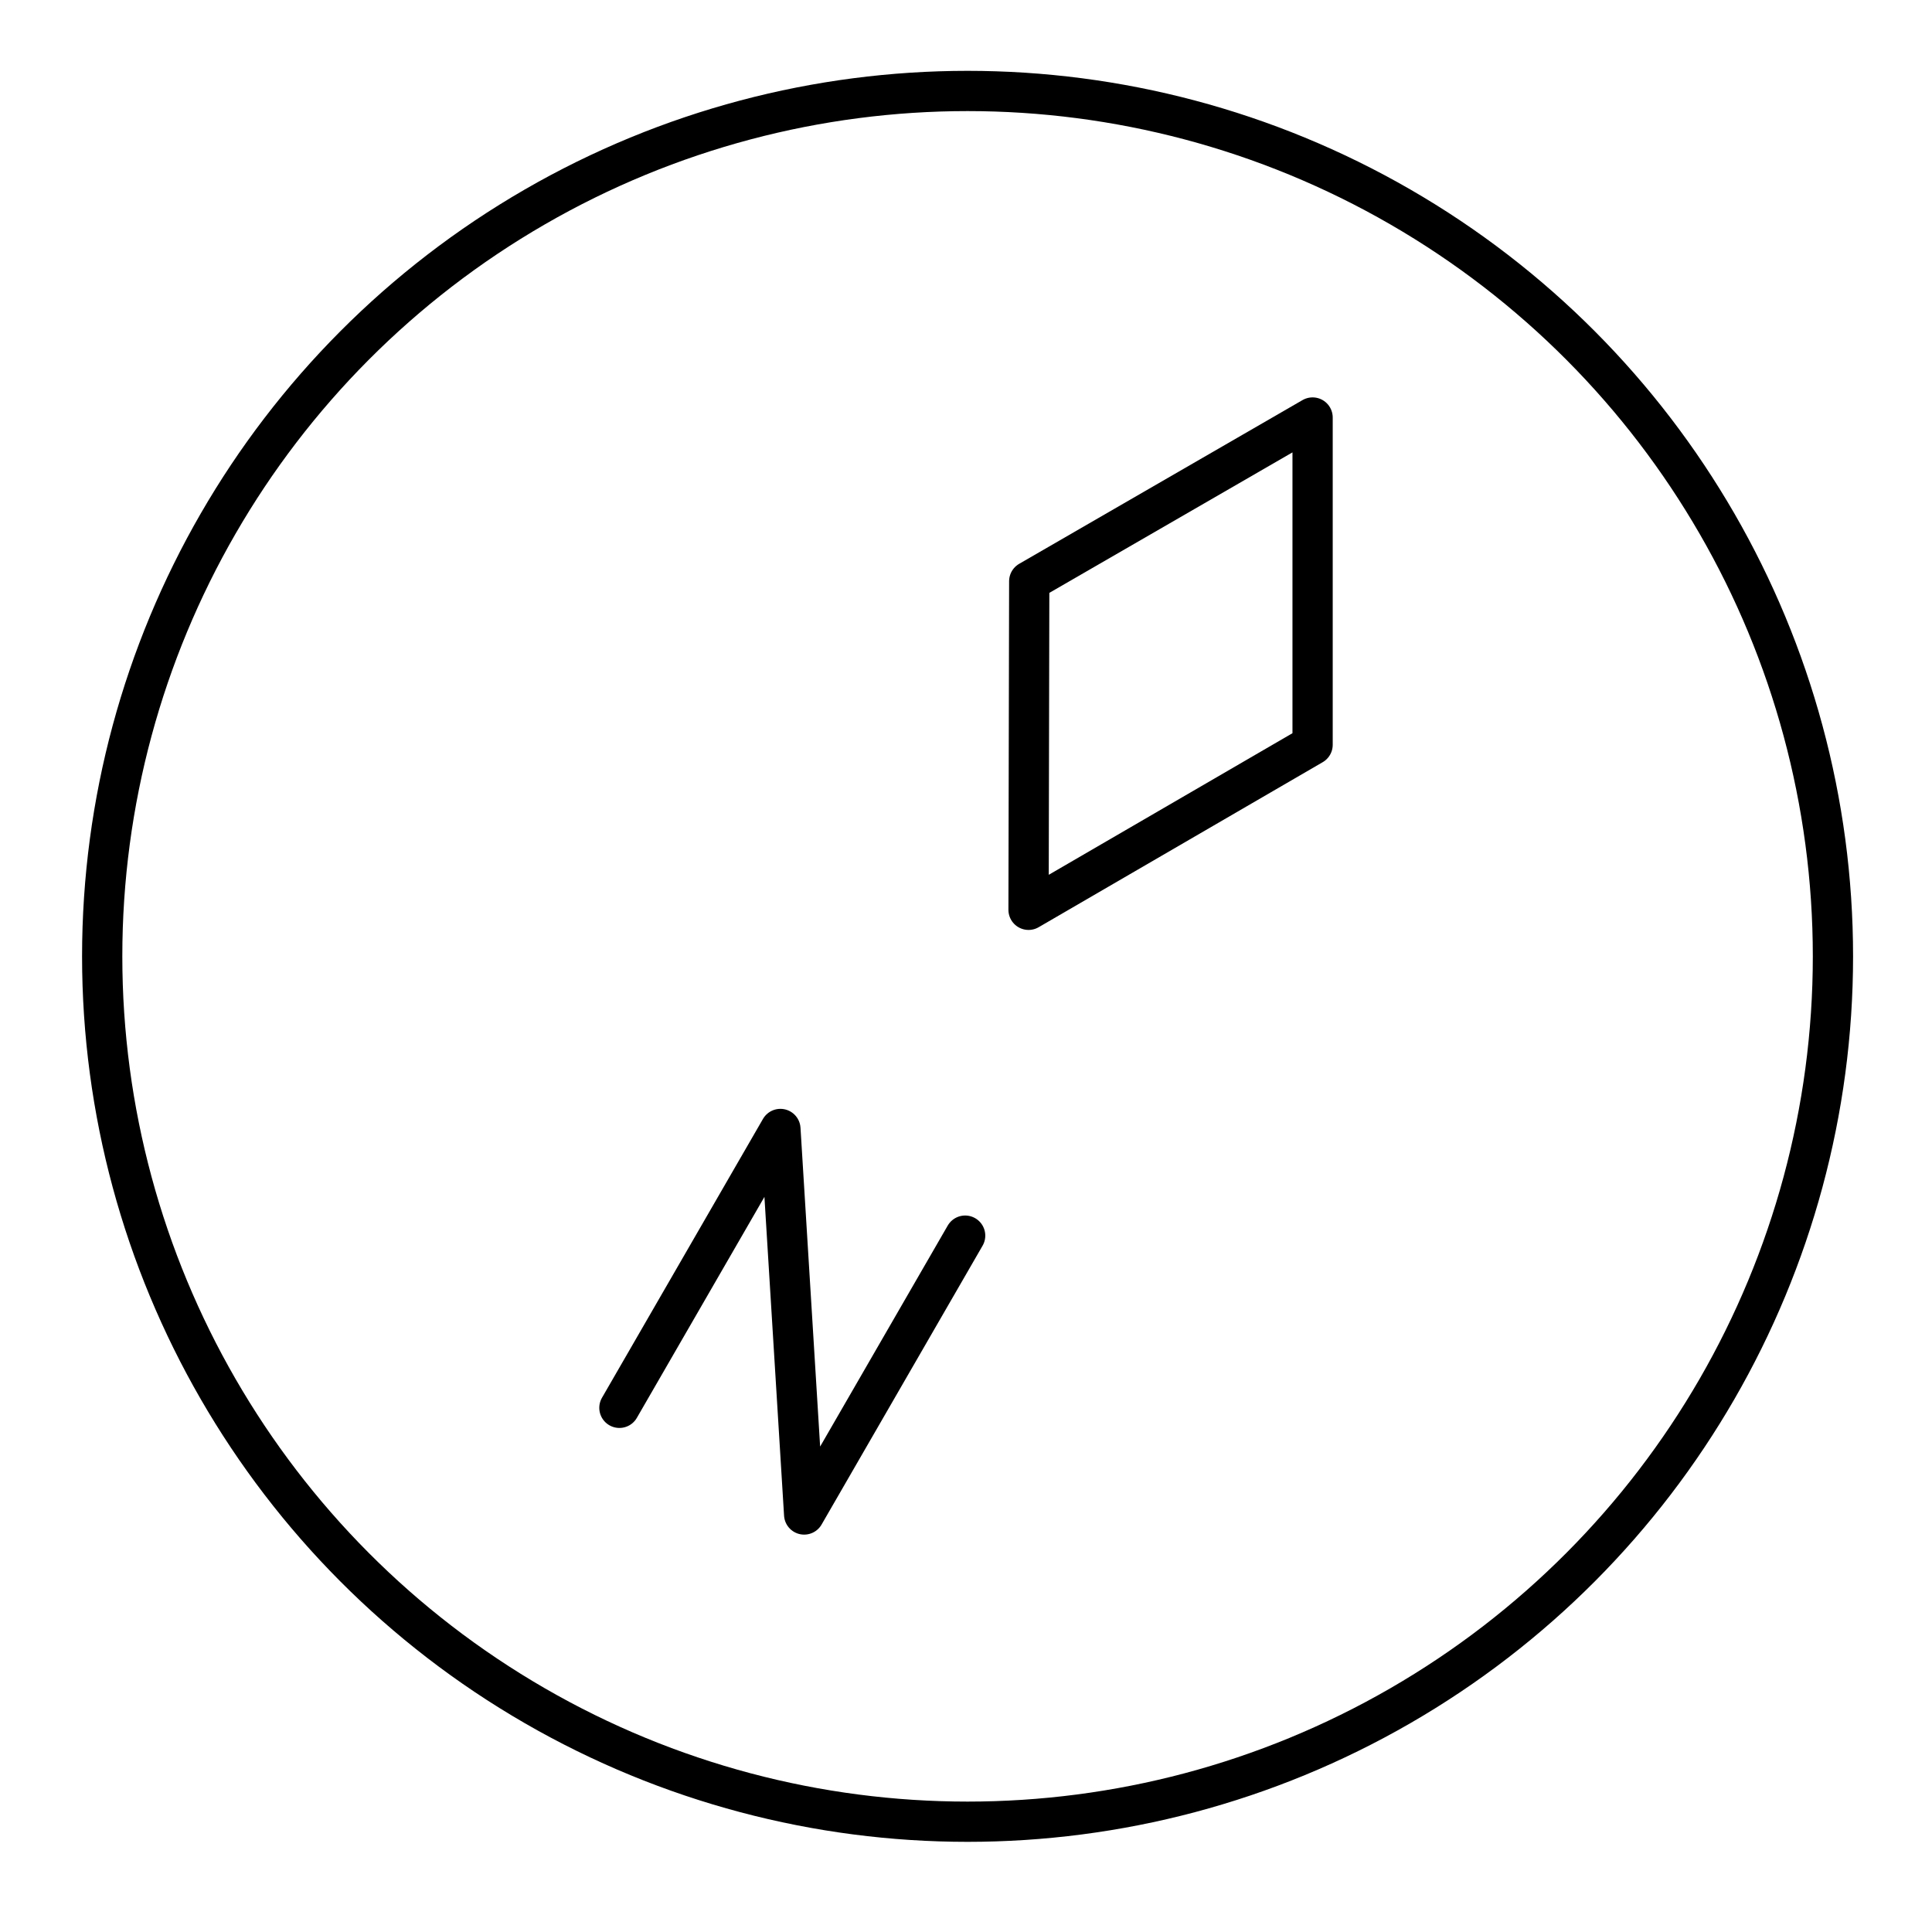 <?xml version="1.0" encoding="utf-8"?>
<!-- Generator: www.svgicons.com -->
<svg xmlns="http://www.w3.org/2000/svg" width="800" height="800" viewBox="0 0 48 48">
<circle cx="24.039" cy="23.76" r="21.5" fill="none" stroke="currentColor" stroke-linecap="round" stroke-linejoin="round"/><path fill="none" stroke="currentColor" stroke-linecap="round" stroke-linejoin="round" d="M32.611 10.373v8.131l-7.057 4.1l.017-8.163zM15.389 34.977l4-6.928l.59 9.578l4-6.928"/>
</svg>